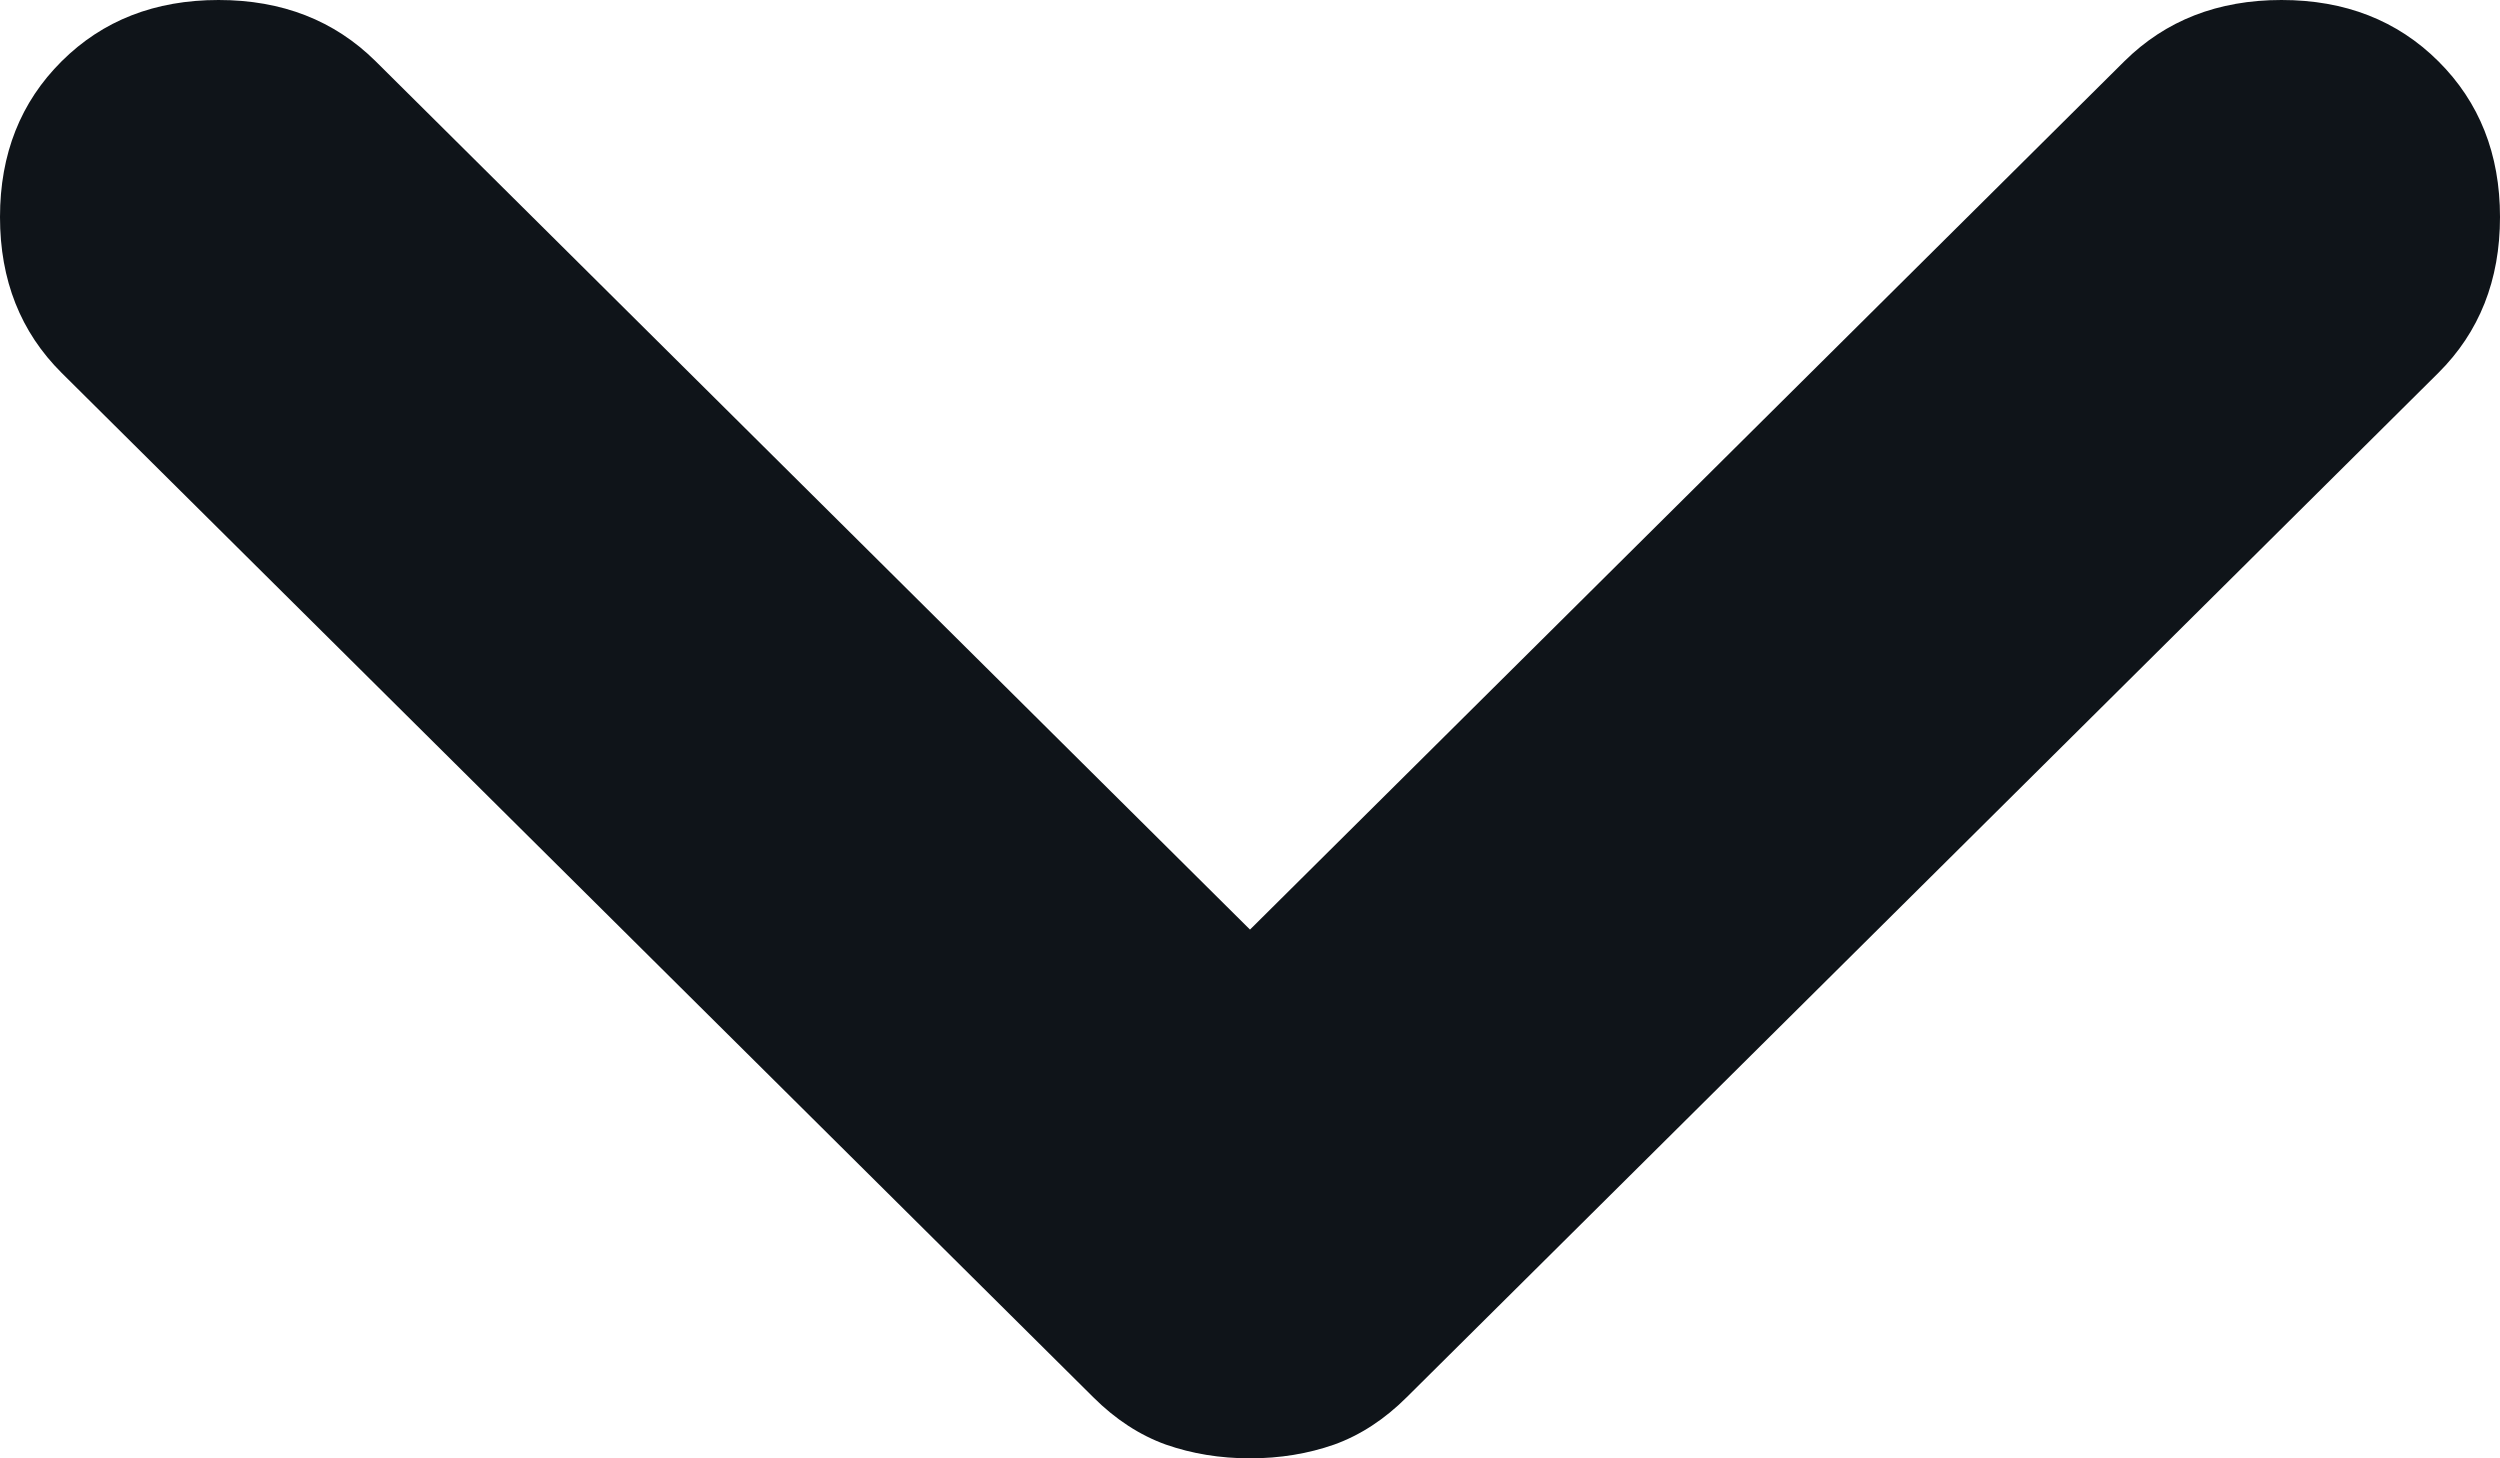 <svg width="12" height="7" viewBox="0 0 12 7" fill="none" xmlns="http://www.w3.org/2000/svg">
<path d="M0.296 0.294C0.493 0.098 0.744 -4.91998e-07 1.049 -4.78669e-07C1.354 -4.6534e-07 1.605 0.098 1.803 0.294L6 4.462L10.197 0.294C10.395 0.098 10.646 -5.91966e-08 10.951 -4.58676e-08C11.256 -3.25385e-08 11.507 0.098 11.704 0.294C11.901 0.49 12 0.739 12 1.042C12 1.345 11.901 1.594 11.704 1.79L6.753 6.706C6.646 6.813 6.529 6.889 6.404 6.934C6.278 6.978 6.144 7 6 7C5.856 7 5.722 6.978 5.596 6.934C5.471 6.889 5.354 6.813 5.247 6.706L0.296 1.79C0.099 1.594 -5.87823e-08 1.345 -4.55466e-08 1.042C-3.23108e-08 0.739 0.099 0.49 0.296 0.294Z" fill="#0F1419"/>
</svg>
